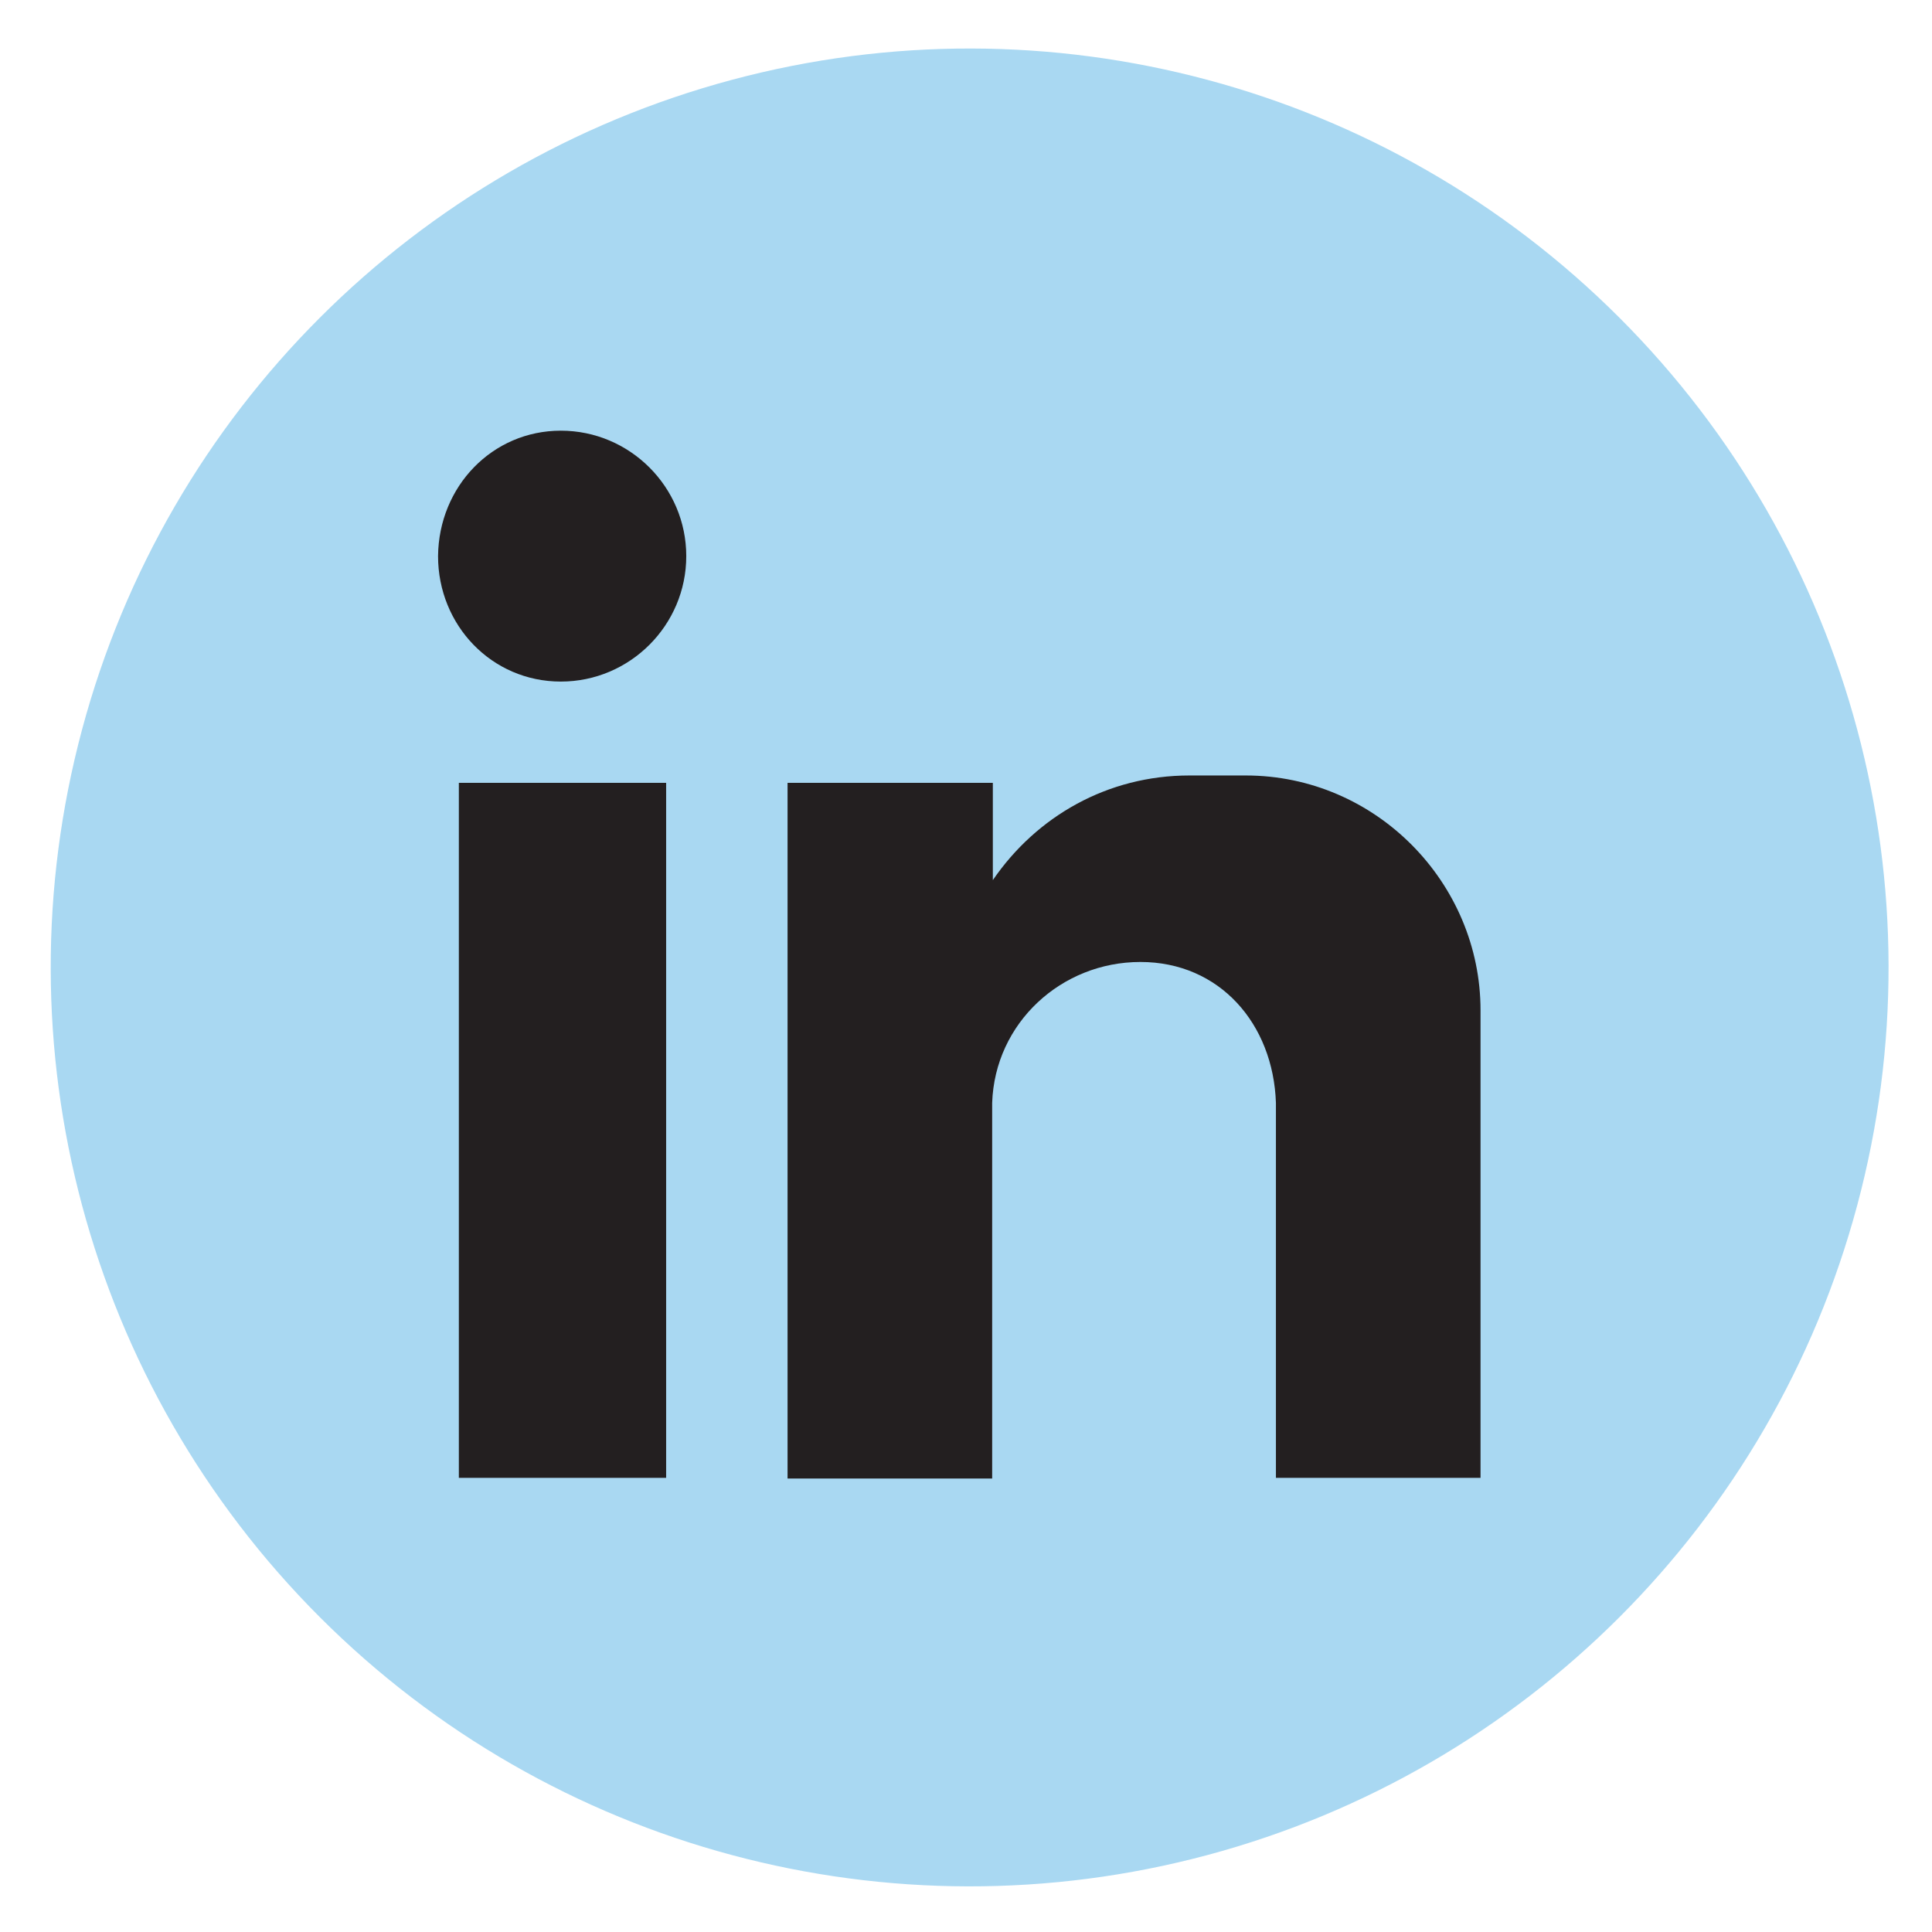 <?xml version="1.0" encoding="UTF-8"?> <svg xmlns="http://www.w3.org/2000/svg" xmlns:xlink="http://www.w3.org/1999/xlink" version="1.1" id="Layer_1" x="0px" y="0px" width="288px" height="288px" viewBox="0 0 288 288" style="enable-background:new 0 0 288 288;" xml:space="preserve"> <style type="text/css"> .st0{fill-rule:evenodd;clip-rule:evenodd;fill:#A9D8F2;} .st1{fill-rule:evenodd;clip-rule:evenodd;fill:#231F20;} </style> <g id="XMLID_12_"> <ellipse id="XMLID_37_" transform="matrix(0.707 -0.707 0.707 0.707 -59.639 144.498)" class="st0" cx="144.6" cy="144.2" rx="137" ry="137"></ellipse> <path id="XMLID_13_" class="st1" d="M68.4,116.7h30.9v103.6H68.4V116.7z M83.6,64.2c10.3,0,18.7,8.4,18.7,18.7 c0,10.3-8.4,18.7-18.7,18.7c-10.3,0-18.3-8.4-18.3-18.7C65.4,72.5,73.4,64.2,83.6,64.2L83.6,64.2z M117.5,116.7H148v14.5 c6.5-9.5,17.1-15.6,29.3-15.6h8.4c19.4,0,35,16,35,35v15.6v18.7v35.4h-30.5V220v-9.1l0,0v-46.5l0,0c-0.4-11.8-8.4-21-20.2-21l0,0 c-11.8,0-21.7,9.1-22.1,21l0,0v40.4v15.6h-30.5V116.7z"></path> </g> </svg> 